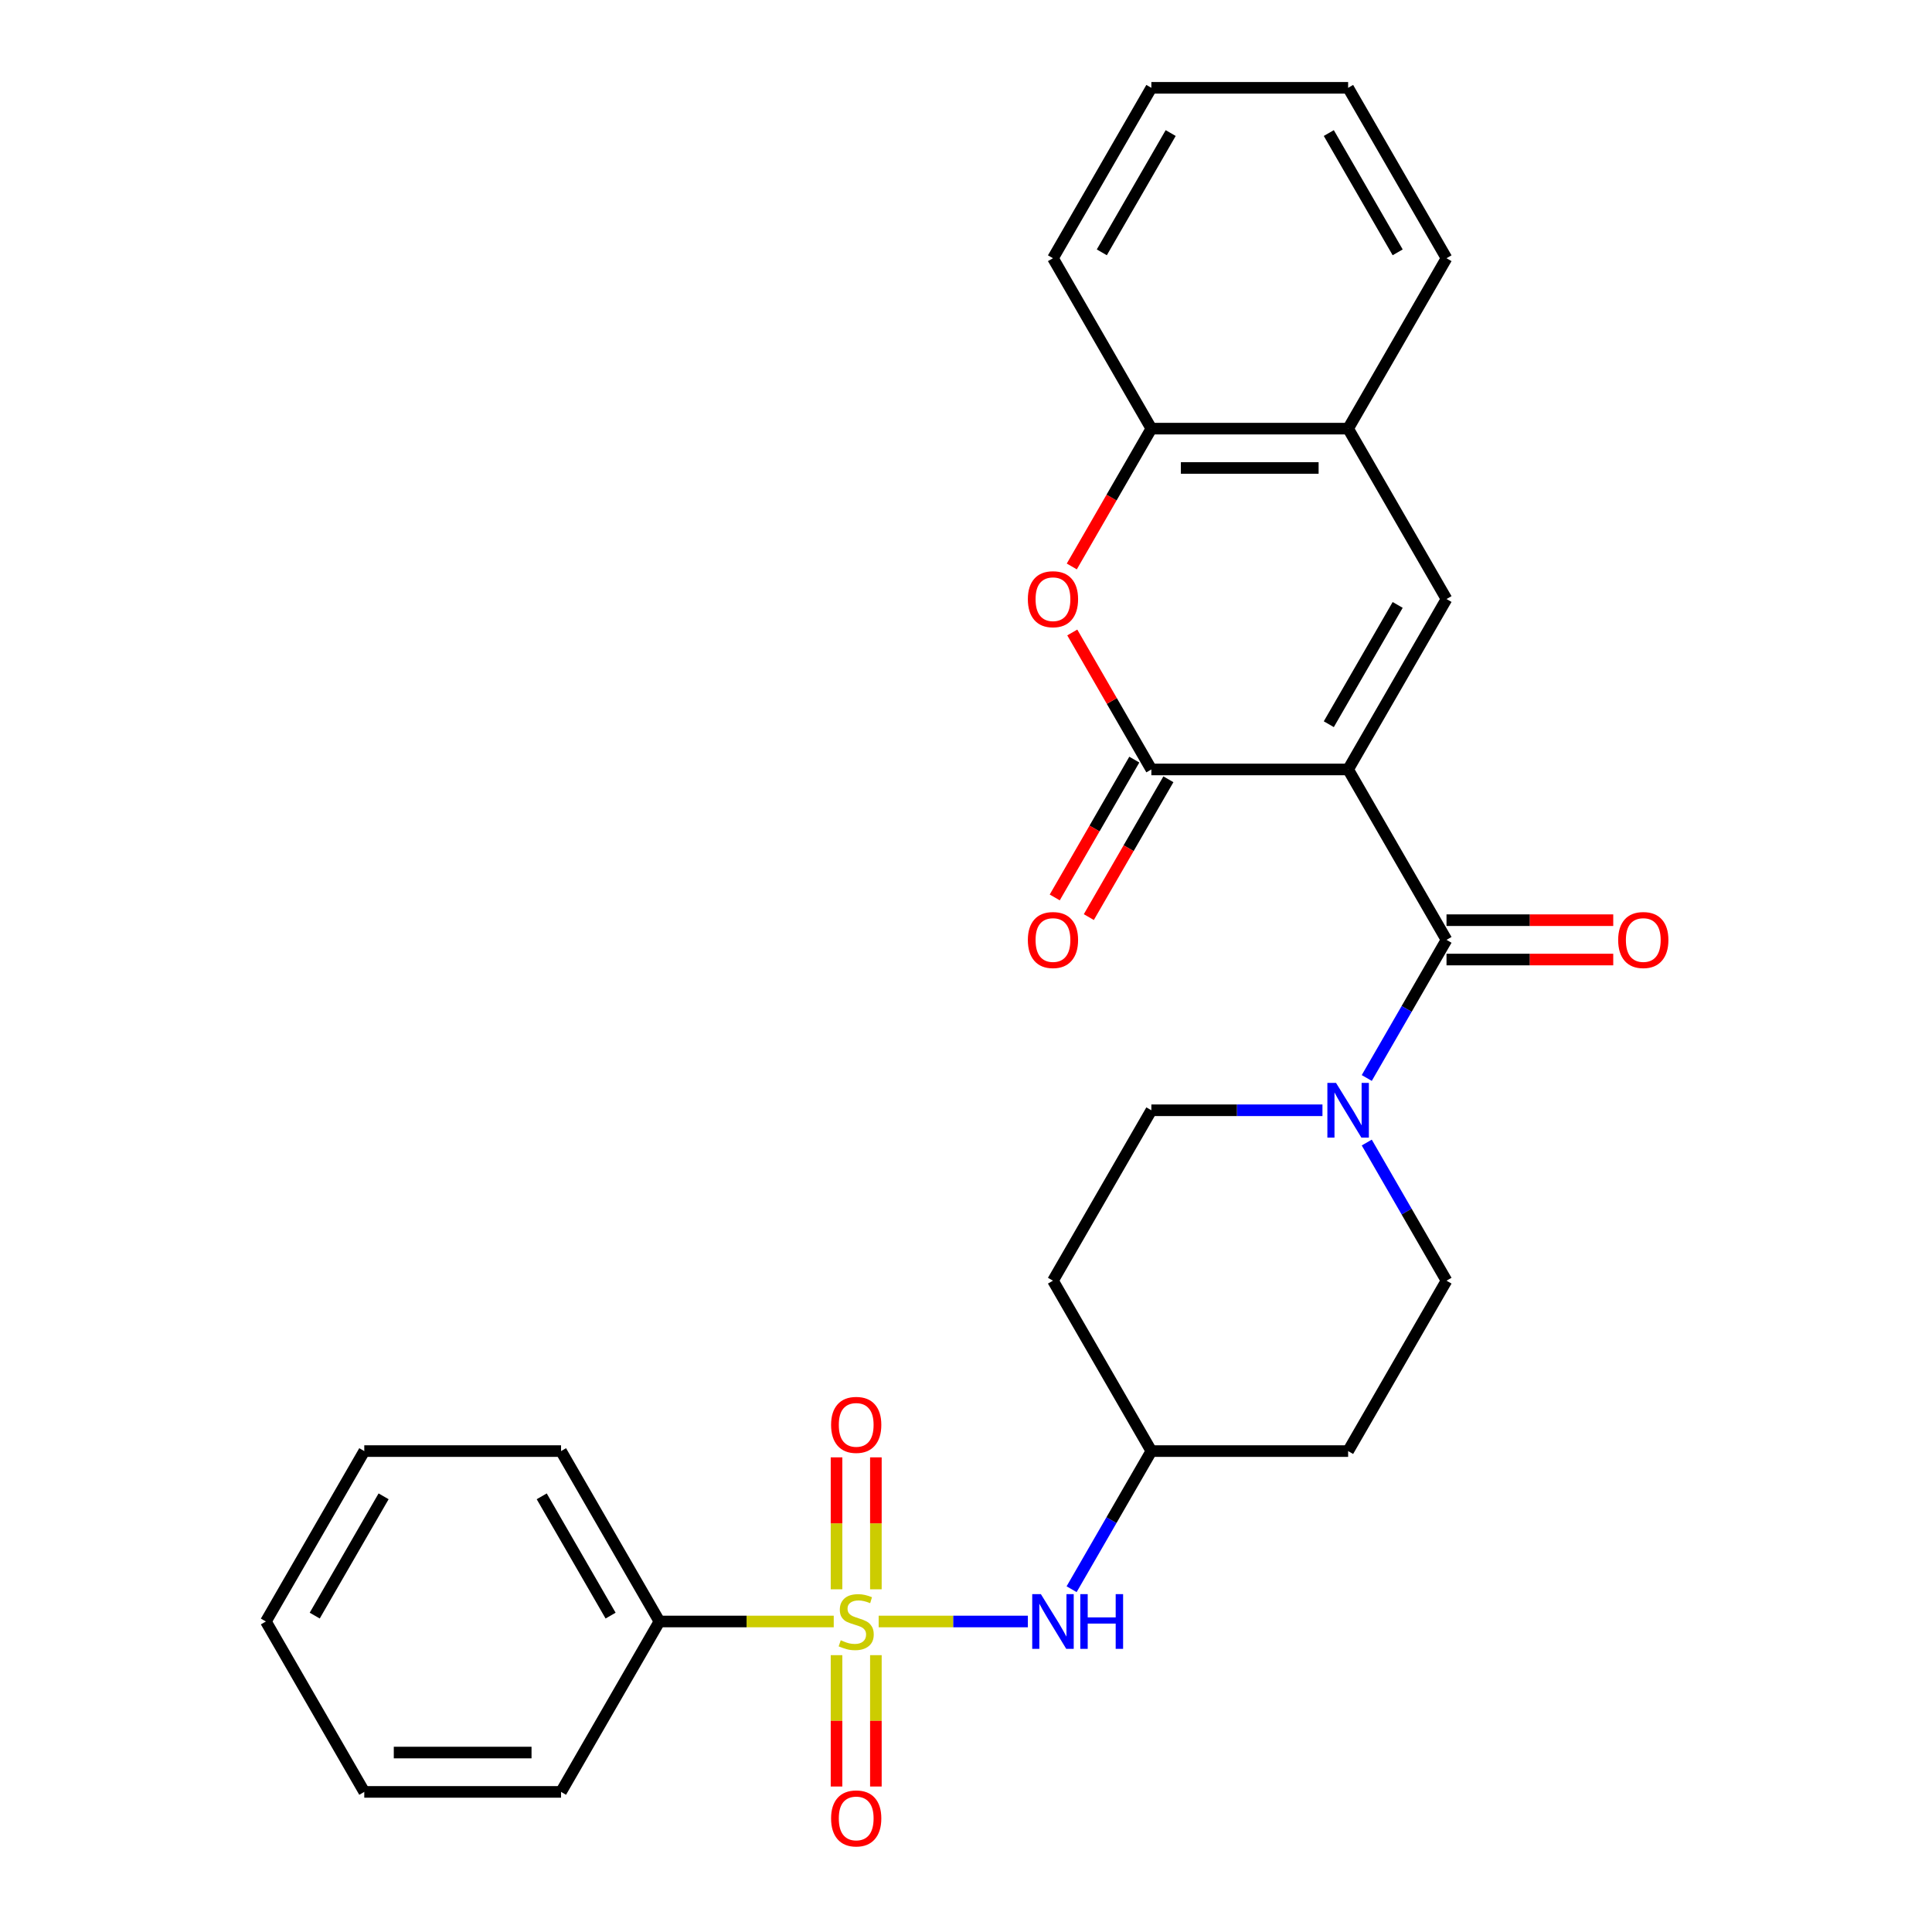 <?xml version='1.0' encoding='iso-8859-1'?>
<svg version='1.1' baseProfile='full'
              xmlns='http://www.w3.org/2000/svg'
                      xmlns:rdkit='http://www.rdkit.org/xml'
                      xmlns:xlink='http://www.w3.org/1999/xlink'
                  xml:space='preserve'
width='1000px' height='1000px' viewBox='0 0 1000 1000'>
<!-- END OF HEADER -->
<rect style='opacity:1.0;fill:#FFFFFF;stroke:none' width='1000' height='1000' x='0' y='0'> </rect>
<path class='bond-1' d='M 697.788,398.267 L 595.94,398.267' style='fill:none;fill-rule:evenodd;stroke:#000000;stroke-width:6px;stroke-linecap:butt;stroke-linejoin:miter;stroke-opacity:1' />
<path class='bond-2' d='M 697.788,398.267 L 748.712,486.47' style='fill:none;fill-rule:evenodd;stroke:#000000;stroke-width:6px;stroke-linecap:butt;stroke-linejoin:miter;stroke-opacity:1' />
<path class='bond-3' d='M 697.788,398.267 L 748.712,310.064' style='fill:none;fill-rule:evenodd;stroke:#000000;stroke-width:6px;stroke-linecap:butt;stroke-linejoin:miter;stroke-opacity:1' />
<path class='bond-3' d='M 687.786,374.851 L 723.433,313.109' style='fill:none;fill-rule:evenodd;stroke:#000000;stroke-width:6px;stroke-linecap:butt;stroke-linejoin:miter;stroke-opacity:1' />
<path class='bond-0' d='M 454.794,839.282 L 493.408,839.282' style='fill:none;fill-rule:evenodd;stroke:#CCCC00;stroke-width:6px;stroke-linecap:butt;stroke-linejoin:miter;stroke-opacity:1' />
<path class='bond-0' d='M 493.408,839.282 L 532.021,839.282' style='fill:none;fill-rule:evenodd;stroke:#0000FF;stroke-width:6px;stroke-linecap:butt;stroke-linejoin:miter;stroke-opacity:1' />
<path class='bond-9' d='M 453.353,822.616 L 453.353,788.47' style='fill:none;fill-rule:evenodd;stroke:#CCCC00;stroke-width:6px;stroke-linecap:butt;stroke-linejoin:miter;stroke-opacity:1' />
<path class='bond-9' d='M 453.353,788.47 L 453.353,754.323' style='fill:none;fill-rule:evenodd;stroke:#FF0000;stroke-width:6px;stroke-linecap:butt;stroke-linejoin:miter;stroke-opacity:1' />
<path class='bond-9' d='M 432.983,822.616 L 432.983,788.47' style='fill:none;fill-rule:evenodd;stroke:#CCCC00;stroke-width:6px;stroke-linecap:butt;stroke-linejoin:miter;stroke-opacity:1' />
<path class='bond-9' d='M 432.983,788.47 L 432.983,754.323' style='fill:none;fill-rule:evenodd;stroke:#FF0000;stroke-width:6px;stroke-linecap:butt;stroke-linejoin:miter;stroke-opacity:1' />
<path class='bond-10' d='M 432.983,856.708 L 432.983,890.704' style='fill:none;fill-rule:evenodd;stroke:#CCCC00;stroke-width:6px;stroke-linecap:butt;stroke-linejoin:miter;stroke-opacity:1' />
<path class='bond-10' d='M 432.983,890.704 L 432.983,924.7' style='fill:none;fill-rule:evenodd;stroke:#FF0000;stroke-width:6px;stroke-linecap:butt;stroke-linejoin:miter;stroke-opacity:1' />
<path class='bond-10' d='M 453.353,856.708 L 453.353,890.704' style='fill:none;fill-rule:evenodd;stroke:#CCCC00;stroke-width:6px;stroke-linecap:butt;stroke-linejoin:miter;stroke-opacity:1' />
<path class='bond-10' d='M 453.353,890.704 L 453.353,924.7' style='fill:none;fill-rule:evenodd;stroke:#FF0000;stroke-width:6px;stroke-linecap:butt;stroke-linejoin:miter;stroke-opacity:1' />
<path class='bond-11' d='M 431.542,839.282 L 386.431,839.282' style='fill:none;fill-rule:evenodd;stroke:#CCCC00;stroke-width:6px;stroke-linecap:butt;stroke-linejoin:miter;stroke-opacity:1' />
<path class='bond-11' d='M 386.431,839.282 L 341.32,839.282' style='fill:none;fill-rule:evenodd;stroke:#000000;stroke-width:6px;stroke-linecap:butt;stroke-linejoin:miter;stroke-opacity:1' />
<path class='bond-4' d='M 595.94,398.267 L 575.474,362.818' style='fill:none;fill-rule:evenodd;stroke:#000000;stroke-width:6px;stroke-linecap:butt;stroke-linejoin:miter;stroke-opacity:1' />
<path class='bond-4' d='M 575.474,362.818 L 555.008,327.37' style='fill:none;fill-rule:evenodd;stroke:#FF0000;stroke-width:6px;stroke-linecap:butt;stroke-linejoin:miter;stroke-opacity:1' />
<path class='bond-12' d='M 587.12,393.174 L 566.527,428.843' style='fill:none;fill-rule:evenodd;stroke:#000000;stroke-width:6px;stroke-linecap:butt;stroke-linejoin:miter;stroke-opacity:1' />
<path class='bond-12' d='M 566.527,428.843 L 545.934,464.511' style='fill:none;fill-rule:evenodd;stroke:#FF0000;stroke-width:6px;stroke-linecap:butt;stroke-linejoin:miter;stroke-opacity:1' />
<path class='bond-12' d='M 604.761,403.359 L 584.167,439.028' style='fill:none;fill-rule:evenodd;stroke:#000000;stroke-width:6px;stroke-linecap:butt;stroke-linejoin:miter;stroke-opacity:1' />
<path class='bond-12' d='M 584.167,439.028 L 563.574,474.696' style='fill:none;fill-rule:evenodd;stroke:#FF0000;stroke-width:6px;stroke-linecap:butt;stroke-linejoin:miter;stroke-opacity:1' />
<path class='bond-5' d='M 748.712,486.47 L 728.073,522.218' style='fill:none;fill-rule:evenodd;stroke:#000000;stroke-width:6px;stroke-linecap:butt;stroke-linejoin:miter;stroke-opacity:1' />
<path class='bond-5' d='M 728.073,522.218 L 707.434,557.967' style='fill:none;fill-rule:evenodd;stroke:#0000FF;stroke-width:6px;stroke-linecap:butt;stroke-linejoin:miter;stroke-opacity:1' />
<path class='bond-13' d='M 748.712,496.655 L 791.863,496.655' style='fill:none;fill-rule:evenodd;stroke:#000000;stroke-width:6px;stroke-linecap:butt;stroke-linejoin:miter;stroke-opacity:1' />
<path class='bond-13' d='M 791.863,496.655 L 835.014,496.655' style='fill:none;fill-rule:evenodd;stroke:#FF0000;stroke-width:6px;stroke-linecap:butt;stroke-linejoin:miter;stroke-opacity:1' />
<path class='bond-13' d='M 748.712,476.285 L 791.863,476.285' style='fill:none;fill-rule:evenodd;stroke:#000000;stroke-width:6px;stroke-linecap:butt;stroke-linejoin:miter;stroke-opacity:1' />
<path class='bond-13' d='M 791.863,476.285 L 835.014,476.285' style='fill:none;fill-rule:evenodd;stroke:#FF0000;stroke-width:6px;stroke-linecap:butt;stroke-linejoin:miter;stroke-opacity:1' />
<path class='bond-7' d='M 748.712,310.064 L 697.788,221.861' style='fill:none;fill-rule:evenodd;stroke:#000000;stroke-width:6px;stroke-linecap:butt;stroke-linejoin:miter;stroke-opacity:1' />
<path class='bond-28' d='M 554.754,293.198 L 575.347,257.529' style='fill:none;fill-rule:evenodd;stroke:#FF0000;stroke-width:6px;stroke-linecap:butt;stroke-linejoin:miter;stroke-opacity:1' />
<path class='bond-28' d='M 575.347,257.529 L 595.94,221.861' style='fill:none;fill-rule:evenodd;stroke:#000000;stroke-width:6px;stroke-linecap:butt;stroke-linejoin:miter;stroke-opacity:1' />
<path class='bond-14' d='M 684.502,574.673 L 640.221,574.673' style='fill:none;fill-rule:evenodd;stroke:#0000FF;stroke-width:6px;stroke-linecap:butt;stroke-linejoin:miter;stroke-opacity:1' />
<path class='bond-14' d='M 640.221,574.673 L 595.94,574.673' style='fill:none;fill-rule:evenodd;stroke:#000000;stroke-width:6px;stroke-linecap:butt;stroke-linejoin:miter;stroke-opacity:1' />
<path class='bond-15' d='M 707.434,591.379 L 728.073,627.128' style='fill:none;fill-rule:evenodd;stroke:#0000FF;stroke-width:6px;stroke-linecap:butt;stroke-linejoin:miter;stroke-opacity:1' />
<path class='bond-15' d='M 728.073,627.128 L 748.712,662.876' style='fill:none;fill-rule:evenodd;stroke:#000000;stroke-width:6px;stroke-linecap:butt;stroke-linejoin:miter;stroke-opacity:1' />
<path class='bond-6' d='M 554.662,822.576 L 575.301,786.827' style='fill:none;fill-rule:evenodd;stroke:#0000FF;stroke-width:6px;stroke-linecap:butt;stroke-linejoin:miter;stroke-opacity:1' />
<path class='bond-6' d='M 575.301,786.827 L 595.94,751.079' style='fill:none;fill-rule:evenodd;stroke:#000000;stroke-width:6px;stroke-linecap:butt;stroke-linejoin:miter;stroke-opacity:1' />
<path class='bond-8' d='M 697.788,221.861 L 595.94,221.861' style='fill:none;fill-rule:evenodd;stroke:#000000;stroke-width:6px;stroke-linecap:butt;stroke-linejoin:miter;stroke-opacity:1' />
<path class='bond-8' d='M 682.511,242.23 L 611.218,242.23' style='fill:none;fill-rule:evenodd;stroke:#000000;stroke-width:6px;stroke-linecap:butt;stroke-linejoin:miter;stroke-opacity:1' />
<path class='bond-19' d='M 697.788,221.861 L 748.712,133.658' style='fill:none;fill-rule:evenodd;stroke:#000000;stroke-width:6px;stroke-linecap:butt;stroke-linejoin:miter;stroke-opacity:1' />
<path class='bond-20' d='M 595.94,221.861 L 545.016,133.658' style='fill:none;fill-rule:evenodd;stroke:#000000;stroke-width:6px;stroke-linecap:butt;stroke-linejoin:miter;stroke-opacity:1' />
<path class='bond-21' d='M 341.32,839.282 L 290.396,751.079' style='fill:none;fill-rule:evenodd;stroke:#000000;stroke-width:6px;stroke-linecap:butt;stroke-linejoin:miter;stroke-opacity:1' />
<path class='bond-21' d='M 316.041,836.236 L 280.394,774.494' style='fill:none;fill-rule:evenodd;stroke:#000000;stroke-width:6px;stroke-linecap:butt;stroke-linejoin:miter;stroke-opacity:1' />
<path class='bond-22' d='M 341.32,839.282 L 290.396,927.485' style='fill:none;fill-rule:evenodd;stroke:#000000;stroke-width:6px;stroke-linecap:butt;stroke-linejoin:miter;stroke-opacity:1' />
<path class='bond-18' d='M 595.94,574.673 L 545.016,662.876' style='fill:none;fill-rule:evenodd;stroke:#000000;stroke-width:6px;stroke-linecap:butt;stroke-linejoin:miter;stroke-opacity:1' />
<path class='bond-17' d='M 748.712,662.876 L 697.788,751.079' style='fill:none;fill-rule:evenodd;stroke:#000000;stroke-width:6px;stroke-linecap:butt;stroke-linejoin:miter;stroke-opacity:1' />
<path class='bond-16' d='M 595.94,751.079 L 697.788,751.079' style='fill:none;fill-rule:evenodd;stroke:#000000;stroke-width:6px;stroke-linecap:butt;stroke-linejoin:miter;stroke-opacity:1' />
<path class='bond-29' d='M 595.94,751.079 L 545.016,662.876' style='fill:none;fill-rule:evenodd;stroke:#000000;stroke-width:6px;stroke-linecap:butt;stroke-linejoin:miter;stroke-opacity:1' />
<path class='bond-23' d='M 748.712,133.658 L 697.788,45.455' style='fill:none;fill-rule:evenodd;stroke:#000000;stroke-width:6px;stroke-linecap:butt;stroke-linejoin:miter;stroke-opacity:1' />
<path class='bond-23' d='M 723.433,130.612 L 687.786,68.87' style='fill:none;fill-rule:evenodd;stroke:#000000;stroke-width:6px;stroke-linecap:butt;stroke-linejoin:miter;stroke-opacity:1' />
<path class='bond-30' d='M 545.016,133.658 L 595.94,45.455' style='fill:none;fill-rule:evenodd;stroke:#000000;stroke-width:6px;stroke-linecap:butt;stroke-linejoin:miter;stroke-opacity:1' />
<path class='bond-30' d='M 570.295,130.612 L 605.942,68.87' style='fill:none;fill-rule:evenodd;stroke:#000000;stroke-width:6px;stroke-linecap:butt;stroke-linejoin:miter;stroke-opacity:1' />
<path class='bond-25' d='M 290.396,751.079 L 188.548,751.079' style='fill:none;fill-rule:evenodd;stroke:#000000;stroke-width:6px;stroke-linecap:butt;stroke-linejoin:miter;stroke-opacity:1' />
<path class='bond-26' d='M 290.396,927.485 L 188.548,927.485' style='fill:none;fill-rule:evenodd;stroke:#000000;stroke-width:6px;stroke-linecap:butt;stroke-linejoin:miter;stroke-opacity:1' />
<path class='bond-26' d='M 275.119,907.115 L 203.825,907.115' style='fill:none;fill-rule:evenodd;stroke:#000000;stroke-width:6px;stroke-linecap:butt;stroke-linejoin:miter;stroke-opacity:1' />
<path class='bond-24' d='M 697.788,45.455 L 595.94,45.455' style='fill:none;fill-rule:evenodd;stroke:#000000;stroke-width:6px;stroke-linecap:butt;stroke-linejoin:miter;stroke-opacity:1' />
<path class='bond-31' d='M 188.548,751.079 L 137.624,839.282' style='fill:none;fill-rule:evenodd;stroke:#000000;stroke-width:6px;stroke-linecap:butt;stroke-linejoin:miter;stroke-opacity:1' />
<path class='bond-31' d='M 198.55,774.494 L 162.903,836.236' style='fill:none;fill-rule:evenodd;stroke:#000000;stroke-width:6px;stroke-linecap:butt;stroke-linejoin:miter;stroke-opacity:1' />
<path class='bond-27' d='M 188.548,927.485 L 137.624,839.282' style='fill:none;fill-rule:evenodd;stroke:#000000;stroke-width:6px;stroke-linecap:butt;stroke-linejoin:miter;stroke-opacity:1' />
<path  class='atom-1' d='M 435.168 849.002
Q 435.488 849.122, 436.808 849.682
Q 438.128 850.242, 439.568 850.602
Q 441.048 850.922, 442.488 850.922
Q 445.168 850.922, 446.728 849.642
Q 448.288 848.322, 448.288 846.042
Q 448.288 844.482, 447.488 843.522
Q 446.728 842.562, 445.528 842.042
Q 444.328 841.522, 442.328 840.922
Q 439.808 840.162, 438.288 839.442
Q 436.808 838.722, 435.728 837.202
Q 434.688 835.682, 434.688 833.122
Q 434.688 829.562, 437.088 827.362
Q 439.528 825.162, 444.328 825.162
Q 447.608 825.162, 451.328 826.722
L 450.408 829.802
Q 447.008 828.402, 444.448 828.402
Q 441.688 828.402, 440.168 829.562
Q 438.648 830.682, 438.688 832.642
Q 438.688 834.162, 439.448 835.082
Q 440.248 836.002, 441.368 836.522
Q 442.528 837.042, 444.448 837.642
Q 447.008 838.442, 448.528 839.242
Q 450.048 840.042, 451.128 841.682
Q 452.248 843.282, 452.248 846.042
Q 452.248 849.962, 449.608 852.082
Q 447.008 854.162, 442.648 854.162
Q 440.128 854.162, 438.208 853.602
Q 436.328 853.082, 434.088 852.162
L 435.168 849.002
' fill='#CCCC00'/>
<path  class='atom-5' d='M 532.016 310.144
Q 532.016 303.344, 535.376 299.544
Q 538.736 295.744, 545.016 295.744
Q 551.296 295.744, 554.656 299.544
Q 558.016 303.344, 558.016 310.144
Q 558.016 317.024, 554.616 320.944
Q 551.216 324.824, 545.016 324.824
Q 538.776 324.824, 535.376 320.944
Q 532.016 317.064, 532.016 310.144
M 545.016 321.624
Q 549.336 321.624, 551.656 318.744
Q 554.016 315.824, 554.016 310.144
Q 554.016 304.584, 551.656 301.784
Q 549.336 298.944, 545.016 298.944
Q 540.696 298.944, 538.336 301.744
Q 536.016 304.544, 536.016 310.144
Q 536.016 315.864, 538.336 318.744
Q 540.696 321.624, 545.016 321.624
' fill='#FF0000'/>
<path  class='atom-6' d='M 691.528 560.513
L 700.808 575.513
Q 701.728 576.993, 703.208 579.673
Q 704.688 582.353, 704.768 582.513
L 704.768 560.513
L 708.528 560.513
L 708.528 588.833
L 704.648 588.833
L 694.688 572.433
Q 693.528 570.513, 692.288 568.313
Q 691.088 566.113, 690.728 565.433
L 690.728 588.833
L 687.048 588.833
L 687.048 560.513
L 691.528 560.513
' fill='#0000FF'/>
<path  class='atom-7' d='M 538.756 825.122
L 548.036 840.122
Q 548.956 841.602, 550.436 844.282
Q 551.916 846.962, 551.996 847.122
L 551.996 825.122
L 555.756 825.122
L 555.756 853.442
L 551.876 853.442
L 541.916 837.042
Q 540.756 835.122, 539.516 832.922
Q 538.316 830.722, 537.956 830.042
L 537.956 853.442
L 534.276 853.442
L 534.276 825.122
L 538.756 825.122
' fill='#0000FF'/>
<path  class='atom-7' d='M 559.156 825.122
L 562.996 825.122
L 562.996 837.162
L 577.476 837.162
L 577.476 825.122
L 581.316 825.122
L 581.316 853.442
L 577.476 853.442
L 577.476 840.362
L 562.996 840.362
L 562.996 853.442
L 559.156 853.442
L 559.156 825.122
' fill='#0000FF'/>
<path  class='atom-10' d='M 430.168 737.514
Q 430.168 730.714, 433.528 726.914
Q 436.888 723.114, 443.168 723.114
Q 449.448 723.114, 452.808 726.914
Q 456.168 730.714, 456.168 737.514
Q 456.168 744.394, 452.768 748.314
Q 449.368 752.194, 443.168 752.194
Q 436.928 752.194, 433.528 748.314
Q 430.168 744.434, 430.168 737.514
M 443.168 748.994
Q 447.488 748.994, 449.808 746.114
Q 452.168 743.194, 452.168 737.514
Q 452.168 731.954, 449.808 729.154
Q 447.488 726.314, 443.168 726.314
Q 438.848 726.314, 436.488 729.114
Q 434.168 731.914, 434.168 737.514
Q 434.168 743.234, 436.488 746.114
Q 438.848 748.994, 443.168 748.994
' fill='#FF0000'/>
<path  class='atom-11' d='M 430.168 941.21
Q 430.168 934.41, 433.528 930.61
Q 436.888 926.81, 443.168 926.81
Q 449.448 926.81, 452.808 930.61
Q 456.168 934.41, 456.168 941.21
Q 456.168 948.09, 452.768 952.01
Q 449.368 955.89, 443.168 955.89
Q 436.928 955.89, 433.528 952.01
Q 430.168 948.13, 430.168 941.21
M 443.168 952.69
Q 447.488 952.69, 449.808 949.81
Q 452.168 946.89, 452.168 941.21
Q 452.168 935.65, 449.808 932.85
Q 447.488 930.01, 443.168 930.01
Q 438.848 930.01, 436.488 932.81
Q 434.168 935.61, 434.168 941.21
Q 434.168 946.93, 436.488 949.81
Q 438.848 952.69, 443.168 952.69
' fill='#FF0000'/>
<path  class='atom-13' d='M 532.016 486.55
Q 532.016 479.75, 535.376 475.95
Q 538.736 472.15, 545.016 472.15
Q 551.296 472.15, 554.656 475.95
Q 558.016 479.75, 558.016 486.55
Q 558.016 493.43, 554.616 497.35
Q 551.216 501.23, 545.016 501.23
Q 538.776 501.23, 535.376 497.35
Q 532.016 493.47, 532.016 486.55
M 545.016 498.03
Q 549.336 498.03, 551.656 495.15
Q 554.016 492.23, 554.016 486.55
Q 554.016 480.99, 551.656 478.19
Q 549.336 475.35, 545.016 475.35
Q 540.696 475.35, 538.336 478.15
Q 536.016 480.95, 536.016 486.55
Q 536.016 492.27, 538.336 495.15
Q 540.696 498.03, 545.016 498.03
' fill='#FF0000'/>
<path  class='atom-14' d='M 837.561 486.55
Q 837.561 479.75, 840.921 475.95
Q 844.281 472.15, 850.561 472.15
Q 856.841 472.15, 860.201 475.95
Q 863.561 479.75, 863.561 486.55
Q 863.561 493.43, 860.161 497.35
Q 856.761 501.23, 850.561 501.23
Q 844.321 501.23, 840.921 497.35
Q 837.561 493.47, 837.561 486.55
M 850.561 498.03
Q 854.881 498.03, 857.201 495.15
Q 859.561 492.23, 859.561 486.55
Q 859.561 480.99, 857.201 478.19
Q 854.881 475.35, 850.561 475.35
Q 846.241 475.35, 843.881 478.15
Q 841.561 480.95, 841.561 486.55
Q 841.561 492.27, 843.881 495.15
Q 846.241 498.03, 850.561 498.03
' fill='#FF0000'/>
</svg>
